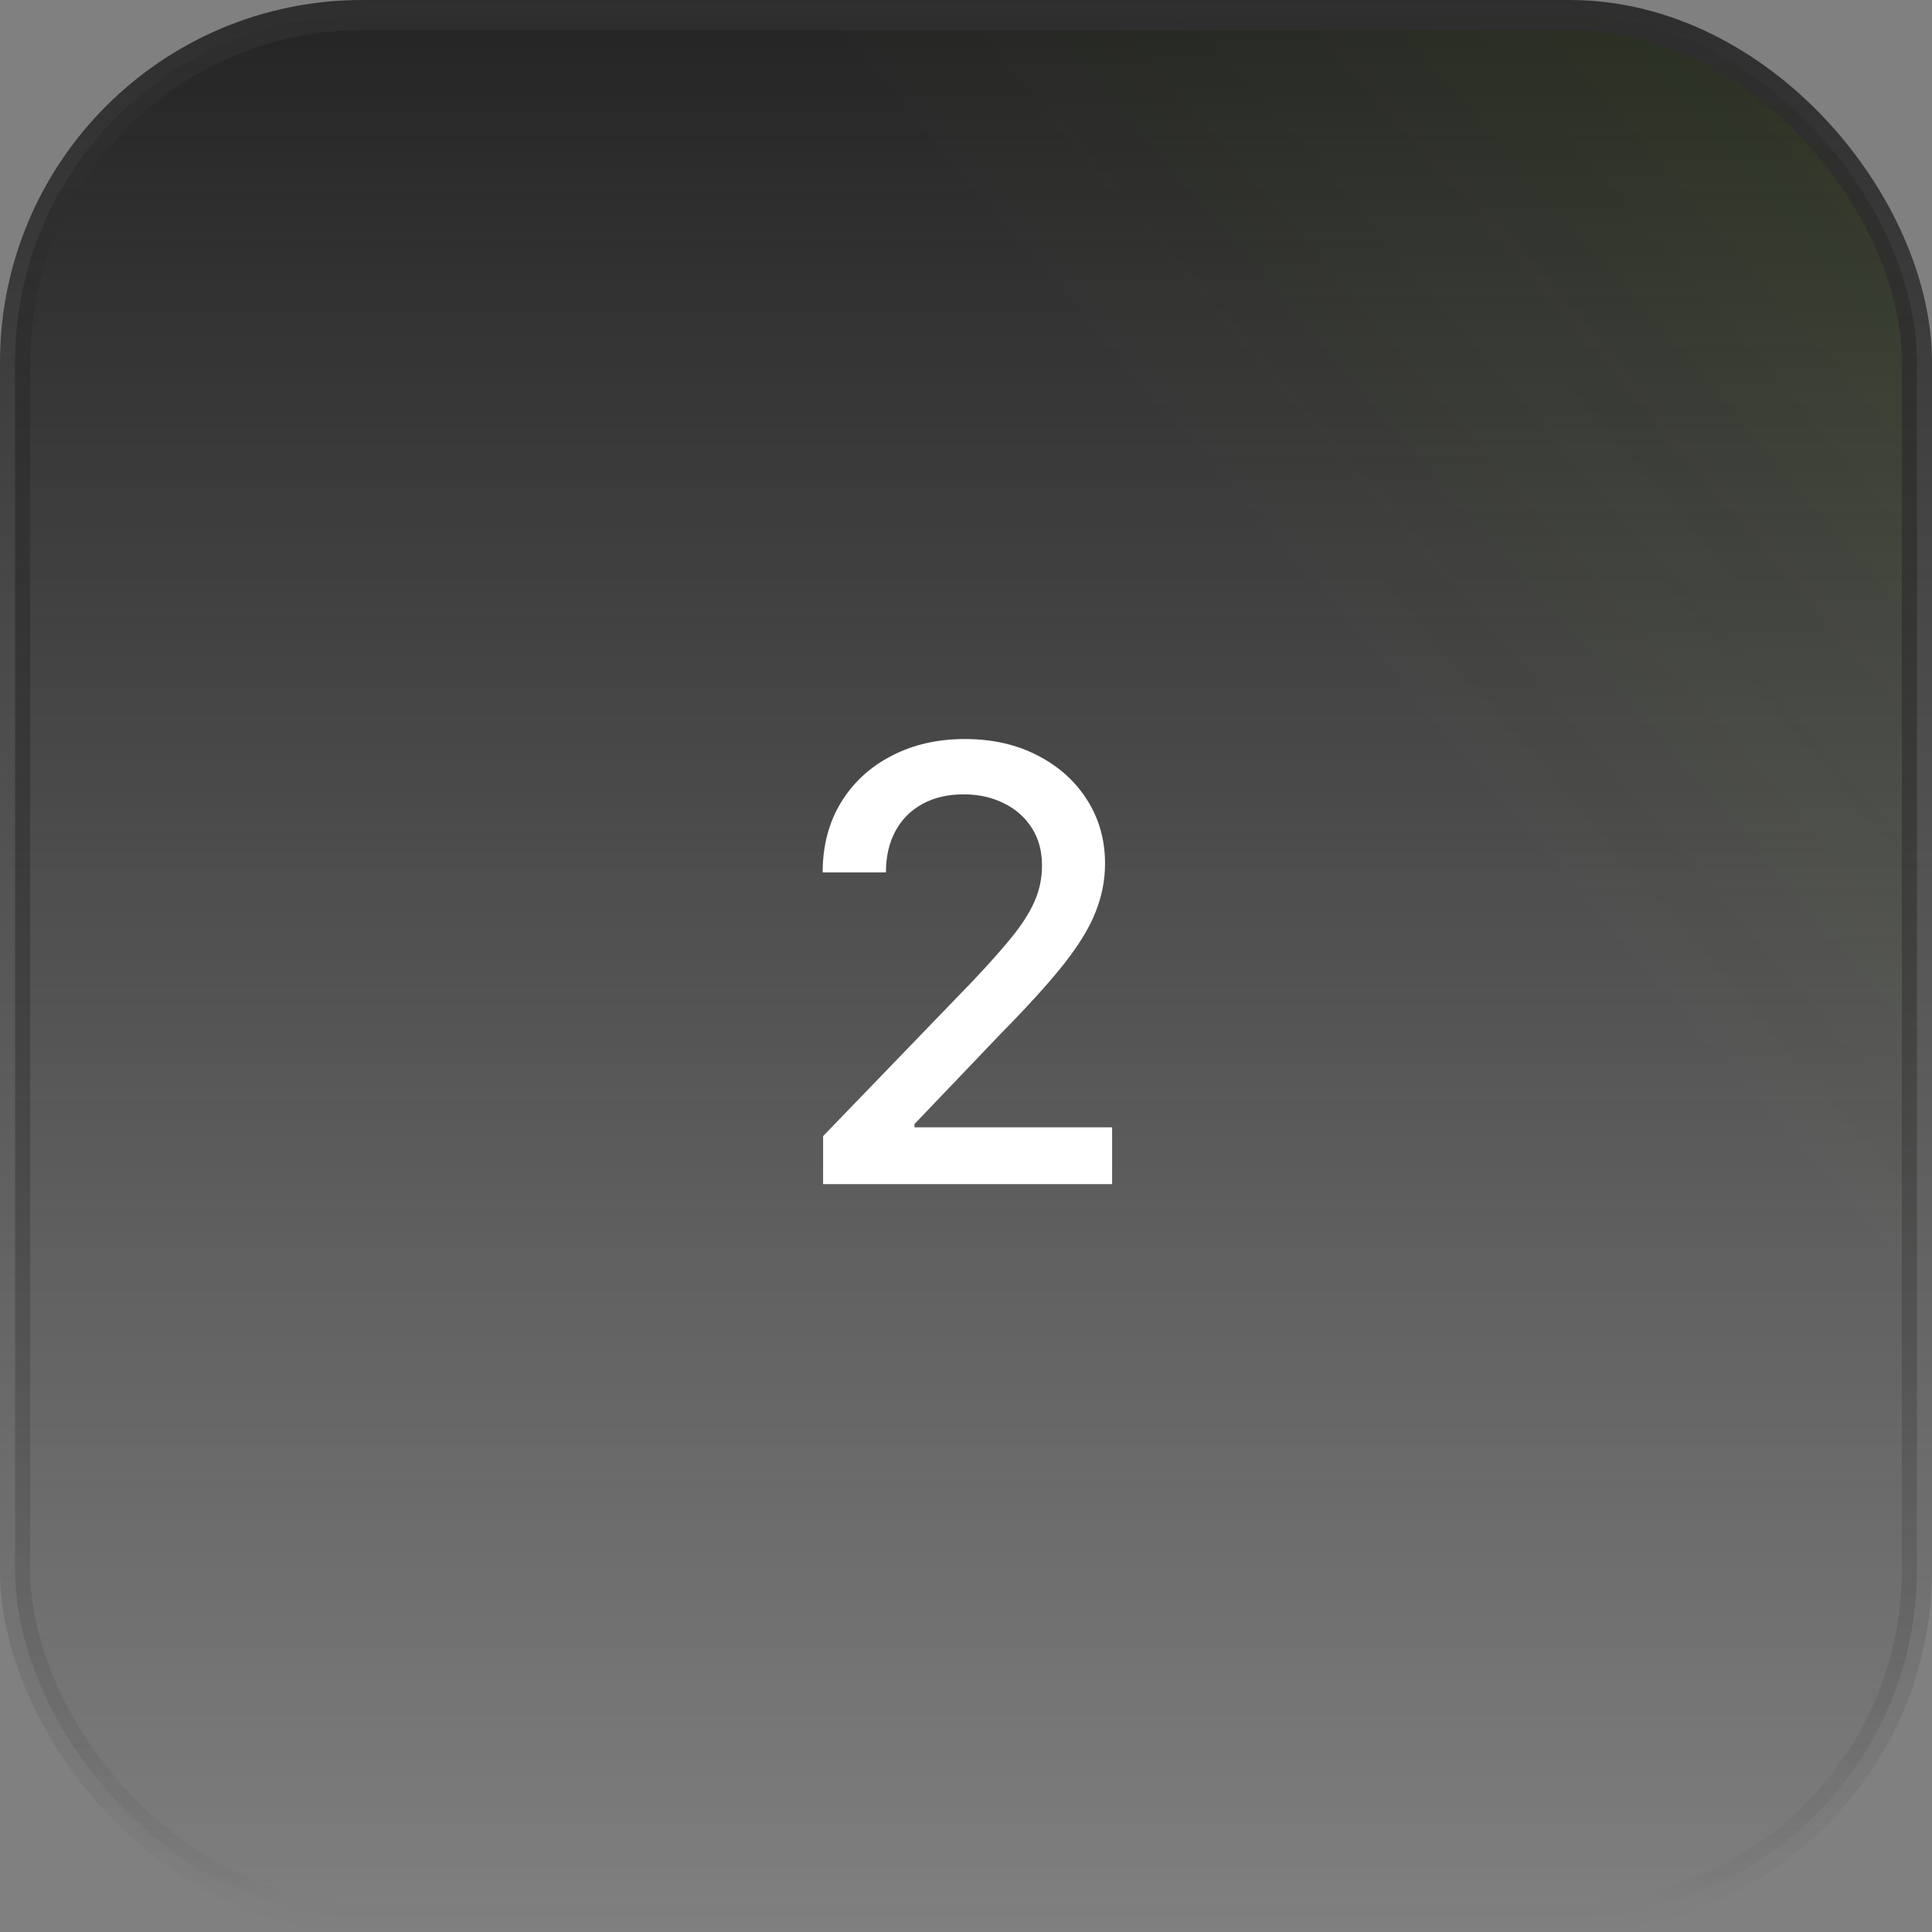<?xml version="1.0" encoding="UTF-8"?> <svg xmlns="http://www.w3.org/2000/svg" width="248" height="248" viewBox="0 0 248 248" fill="none"><rect x="0" y="0" width="248" height="248" fill="#808080" stroke="none"/><rect x="1.938" y="1.938" width="244.125" height="244.125" rx="44.562" fill="url(#paint0_linear_254_259)"></rect><rect x="1.938" y="1.938" width="244.125" height="244.125" rx="44.562" fill="url(#paint1_linear_254_259)" fill-opacity="0.2"></rect><rect x="1.938" y="1.938" width="244.125" height="244.125" rx="44.562" stroke="url(#paint2_linear_254_259)" stroke-width="3.875"></rect><path d="M105.657 152V145.835L124.729 126.075C126.766 123.928 128.445 122.048 129.766 120.433C131.105 118.8 132.105 117.25 132.766 115.782C133.426 114.314 133.756 112.755 133.756 111.103C133.756 109.232 133.316 107.617 132.435 106.26C131.555 104.884 130.353 103.829 128.83 103.095C127.307 102.342 125.592 101.966 123.684 101.966C121.665 101.966 119.904 102.379 118.399 103.205C116.895 104.03 115.739 105.195 114.932 106.7C114.124 108.204 113.721 109.966 113.721 111.984H105.602C105.602 108.553 106.391 105.553 107.969 102.985C109.547 100.416 111.712 98.425 114.464 97.012C117.216 95.581 120.344 94.866 123.849 94.866C127.39 94.866 130.509 95.572 133.206 96.985C135.921 98.379 138.04 100.287 139.563 102.709C141.086 105.113 141.848 107.828 141.848 110.856C141.848 112.947 141.453 114.993 140.664 116.993C139.894 118.993 138.545 121.222 136.619 123.681C134.692 126.121 132.013 129.084 128.582 132.57L117.381 144.294V144.707H142.756V152H105.657Z" fill="white"></path><defs><linearGradient id="paint0_linear_254_259" x1="124" y1="0" x2="124" y2="248" gradientUnits="userSpaceOnUse"><stop stop-color="#242424"></stop><stop offset="1" stop-color="#242424" stop-opacity="0"></stop></linearGradient><linearGradient id="paint1_linear_254_259" x1="574.909" y1="-246.591" x2="2.33068e-05" y2="248" gradientUnits="userSpaceOnUse"><stop offset="0.224" stop-color="#9EFF00"></stop><stop offset="0.687" stop-color="#9EFF00" stop-opacity="0"></stop></linearGradient><linearGradient id="paint2_linear_254_259" x1="124" y1="0" x2="124" y2="248" gradientUnits="userSpaceOnUse"><stop stop-color="#2E2E2E"></stop><stop offset="1" stop-color="#2E2E2E" stop-opacity="0"></stop></linearGradient></defs></svg> 